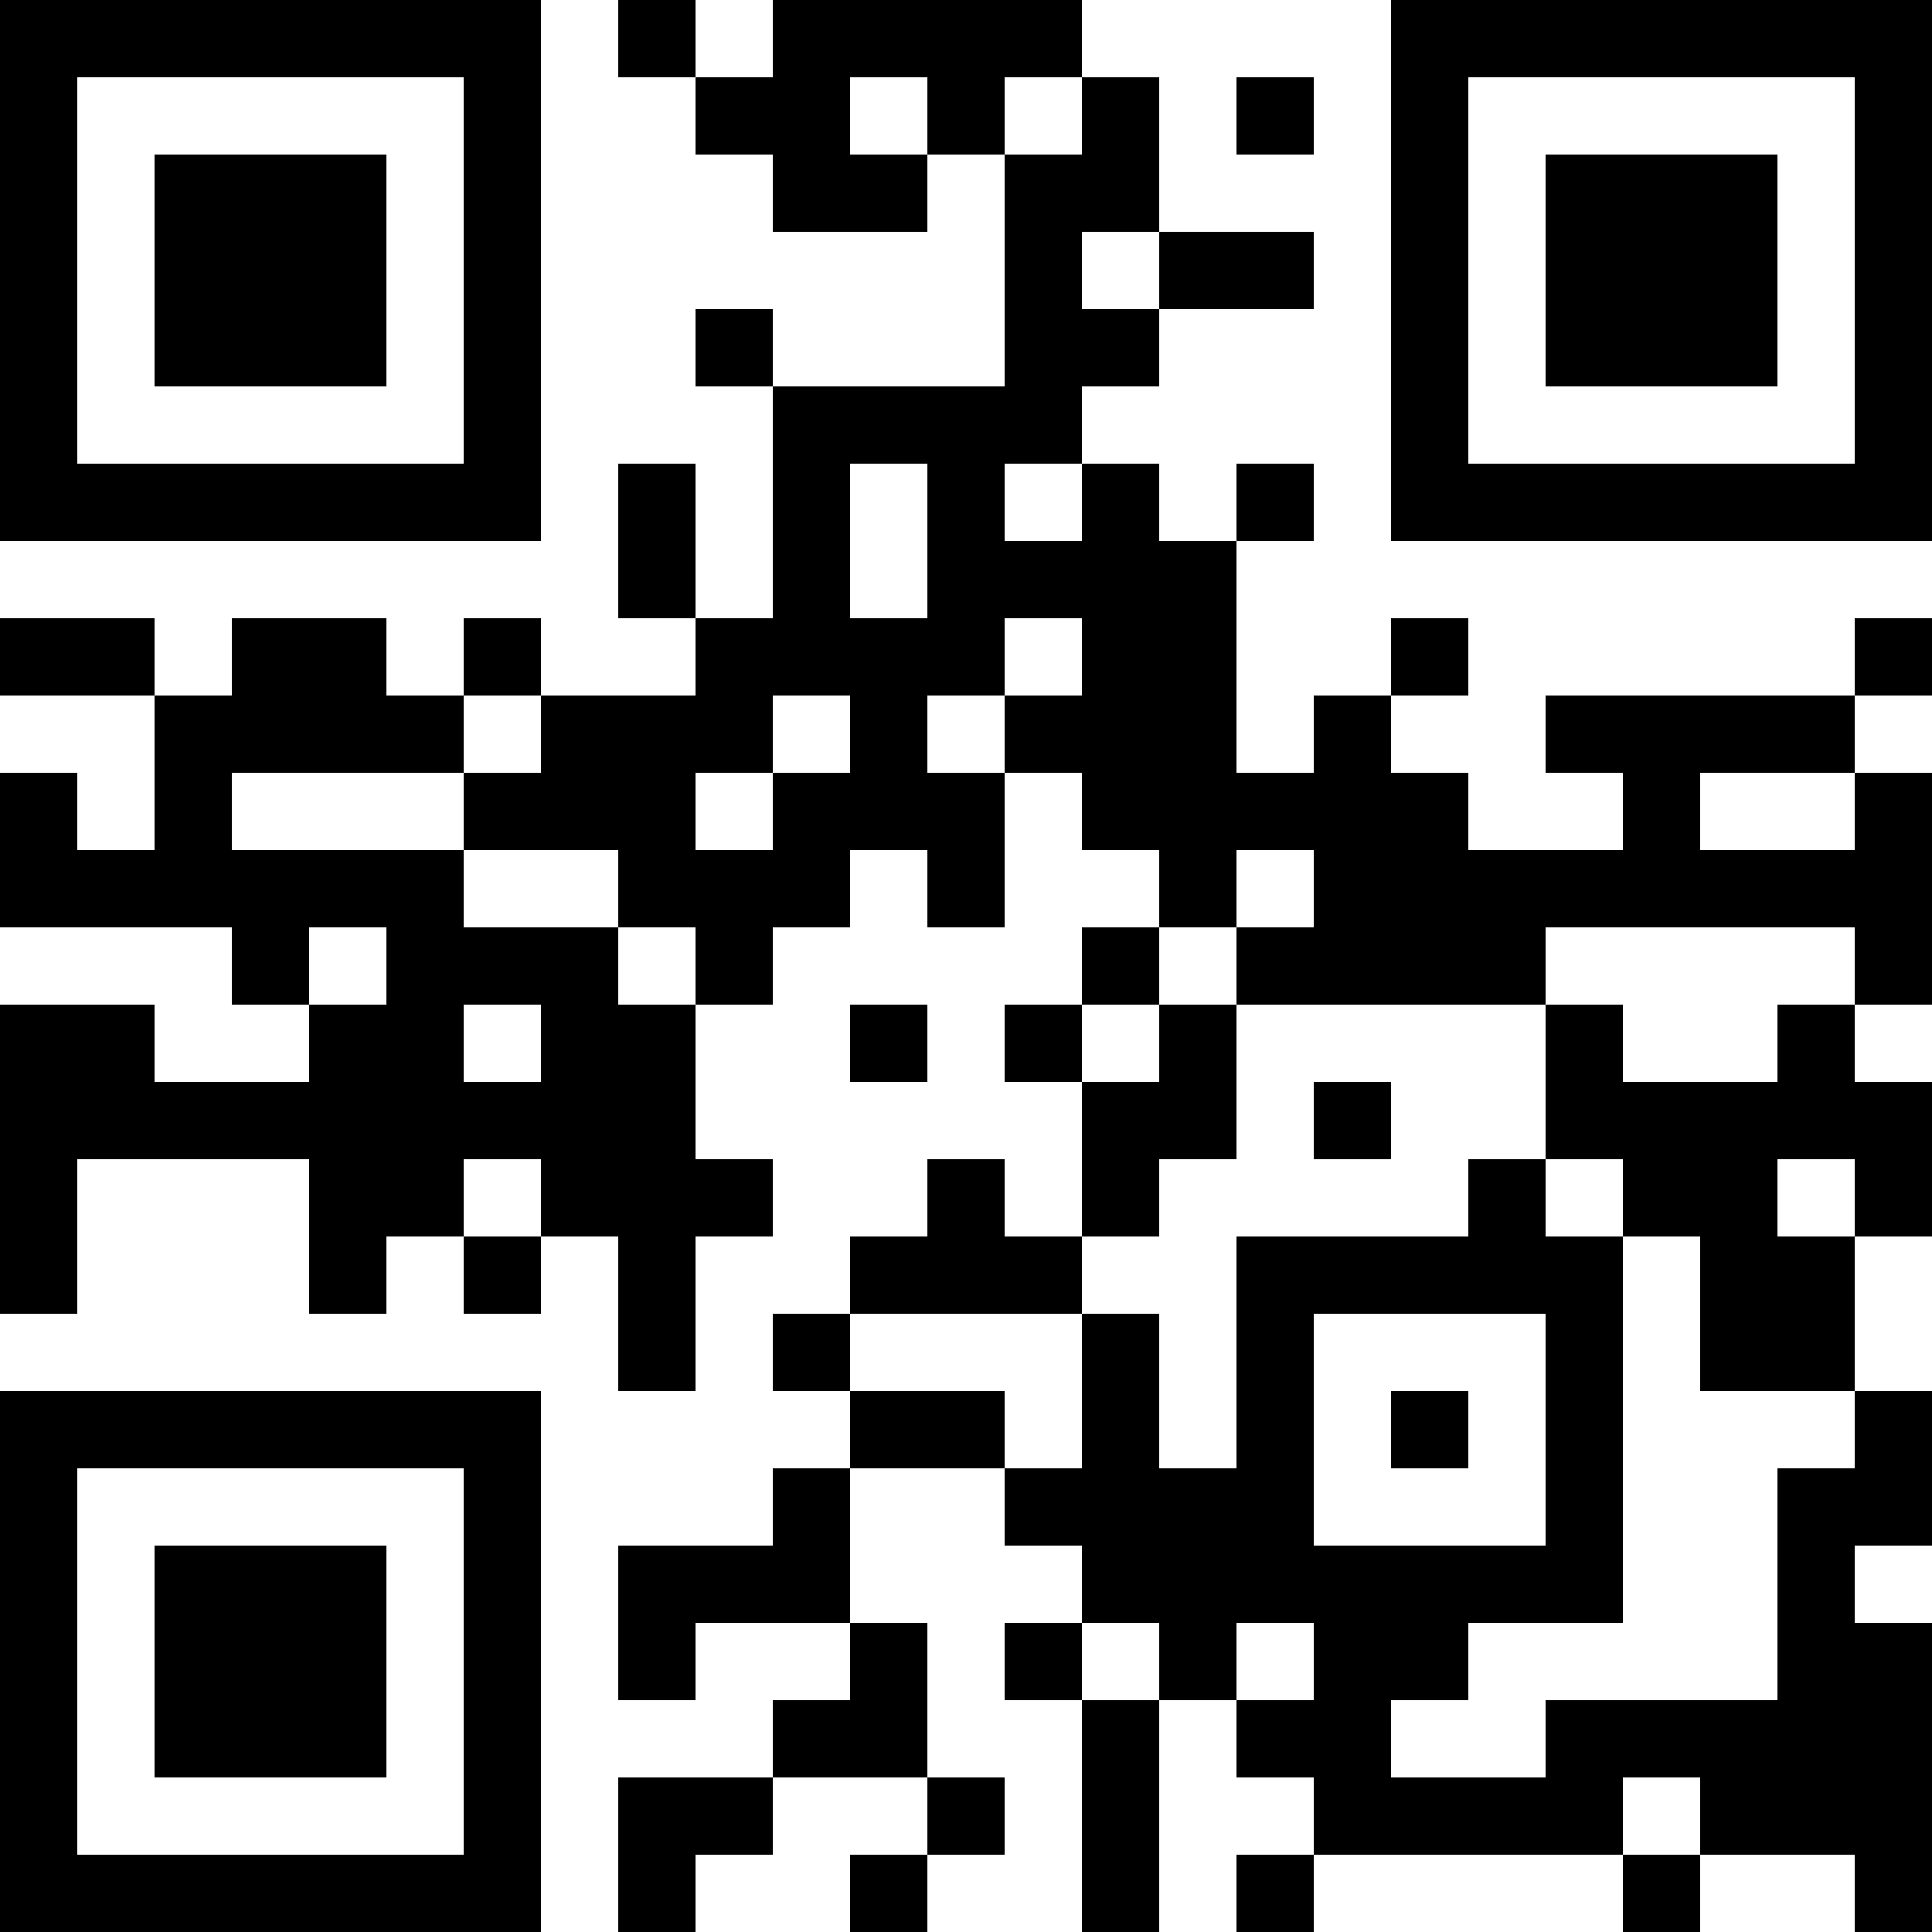 <?xml version="1.0" encoding="UTF-8"?>
<svg xmlns="http://www.w3.org/2000/svg" version="1.1" width="1000" height="1000" viewBox="0 0 1000 1000"><rect x="0" y="0" width="1000" height="1000" fill="#ffffff"/><g transform="scale(40)"><g transform="translate(0,0)"><path fill-rule="evenodd" d="M8 0L8 1L9 1L9 2L10 2L10 3L12 3L12 2L13 2L13 5L10 5L10 4L9 4L9 5L10 5L10 8L9 8L9 6L8 6L8 8L9 8L9 9L7 9L7 8L6 8L6 9L5 9L5 8L3 8L3 9L2 9L2 8L0 8L0 9L2 9L2 11L1 11L1 10L0 10L0 12L3 12L3 13L4 13L4 14L2 14L2 13L0 13L0 17L1 17L1 15L4 15L4 17L5 17L5 16L6 16L6 17L7 17L7 16L8 16L8 18L9 18L9 16L10 16L10 15L9 15L9 13L10 13L10 12L11 12L11 11L12 11L12 12L13 12L13 10L14 10L14 11L15 11L15 12L14 12L14 13L13 13L13 14L14 14L14 16L13 16L13 15L12 15L12 16L11 16L11 17L10 17L10 18L11 18L11 19L10 19L10 20L8 20L8 22L9 22L9 21L11 21L11 22L10 22L10 23L8 23L8 25L9 25L9 24L10 24L10 23L12 23L12 24L11 24L11 25L12 25L12 24L13 24L13 23L12 23L12 21L11 21L11 19L13 19L13 20L14 20L14 21L13 21L13 22L14 22L14 25L15 25L15 22L16 22L16 23L17 23L17 24L16 24L16 25L17 25L17 24L21 24L21 25L22 25L22 24L24 24L24 25L25 25L25 21L24 21L24 20L25 20L25 18L24 18L24 16L25 16L25 14L24 14L24 13L25 13L25 10L24 10L24 9L25 9L25 8L24 8L24 9L20 9L20 10L21 10L21 11L19 11L19 10L18 10L18 9L19 9L19 8L18 8L18 9L17 9L17 10L16 10L16 7L17 7L17 6L16 6L16 7L15 7L15 6L14 6L14 5L15 5L15 4L17 4L17 3L15 3L15 1L14 1L14 0L10 0L10 1L9 1L9 0ZM11 1L11 2L12 2L12 1ZM13 1L13 2L14 2L14 1ZM16 1L16 2L17 2L17 1ZM14 3L14 4L15 4L15 3ZM11 6L11 8L12 8L12 6ZM13 6L13 7L14 7L14 6ZM13 8L13 9L12 9L12 10L13 10L13 9L14 9L14 8ZM6 9L6 10L3 10L3 11L6 11L6 12L8 12L8 13L9 13L9 12L8 12L8 11L6 11L6 10L7 10L7 9ZM10 9L10 10L9 10L9 11L10 11L10 10L11 10L11 9ZM22 10L22 11L24 11L24 10ZM16 11L16 12L15 12L15 13L14 13L14 14L15 14L15 13L16 13L16 15L15 15L15 16L14 16L14 17L11 17L11 18L13 18L13 19L14 19L14 17L15 17L15 19L16 19L16 16L19 16L19 15L20 15L20 16L21 16L21 21L19 21L19 22L18 22L18 23L20 23L20 22L23 22L23 19L24 19L24 18L22 18L22 16L21 16L21 15L20 15L20 13L21 13L21 14L23 14L23 13L24 13L24 12L20 12L20 13L16 13L16 12L17 12L17 11ZM4 12L4 13L5 13L5 12ZM6 13L6 14L7 14L7 13ZM11 13L11 14L12 14L12 13ZM17 14L17 15L18 15L18 14ZM6 15L6 16L7 16L7 15ZM23 15L23 16L24 16L24 15ZM17 17L17 20L20 20L20 17ZM18 18L18 19L19 19L19 18ZM14 21L14 22L15 22L15 21ZM16 21L16 22L17 22L17 21ZM21 23L21 24L22 24L22 23ZM0 0L0 7L7 7L7 0ZM1 1L1 6L6 6L6 1ZM2 2L2 5L5 5L5 2ZM18 0L18 7L25 7L25 0ZM19 1L19 6L24 6L24 1ZM20 2L20 5L23 5L23 2ZM0 18L0 25L7 25L7 18ZM1 19L1 24L6 24L6 19ZM2 20L2 23L5 23L5 20Z" fill="#000000"/></g></g></svg>
